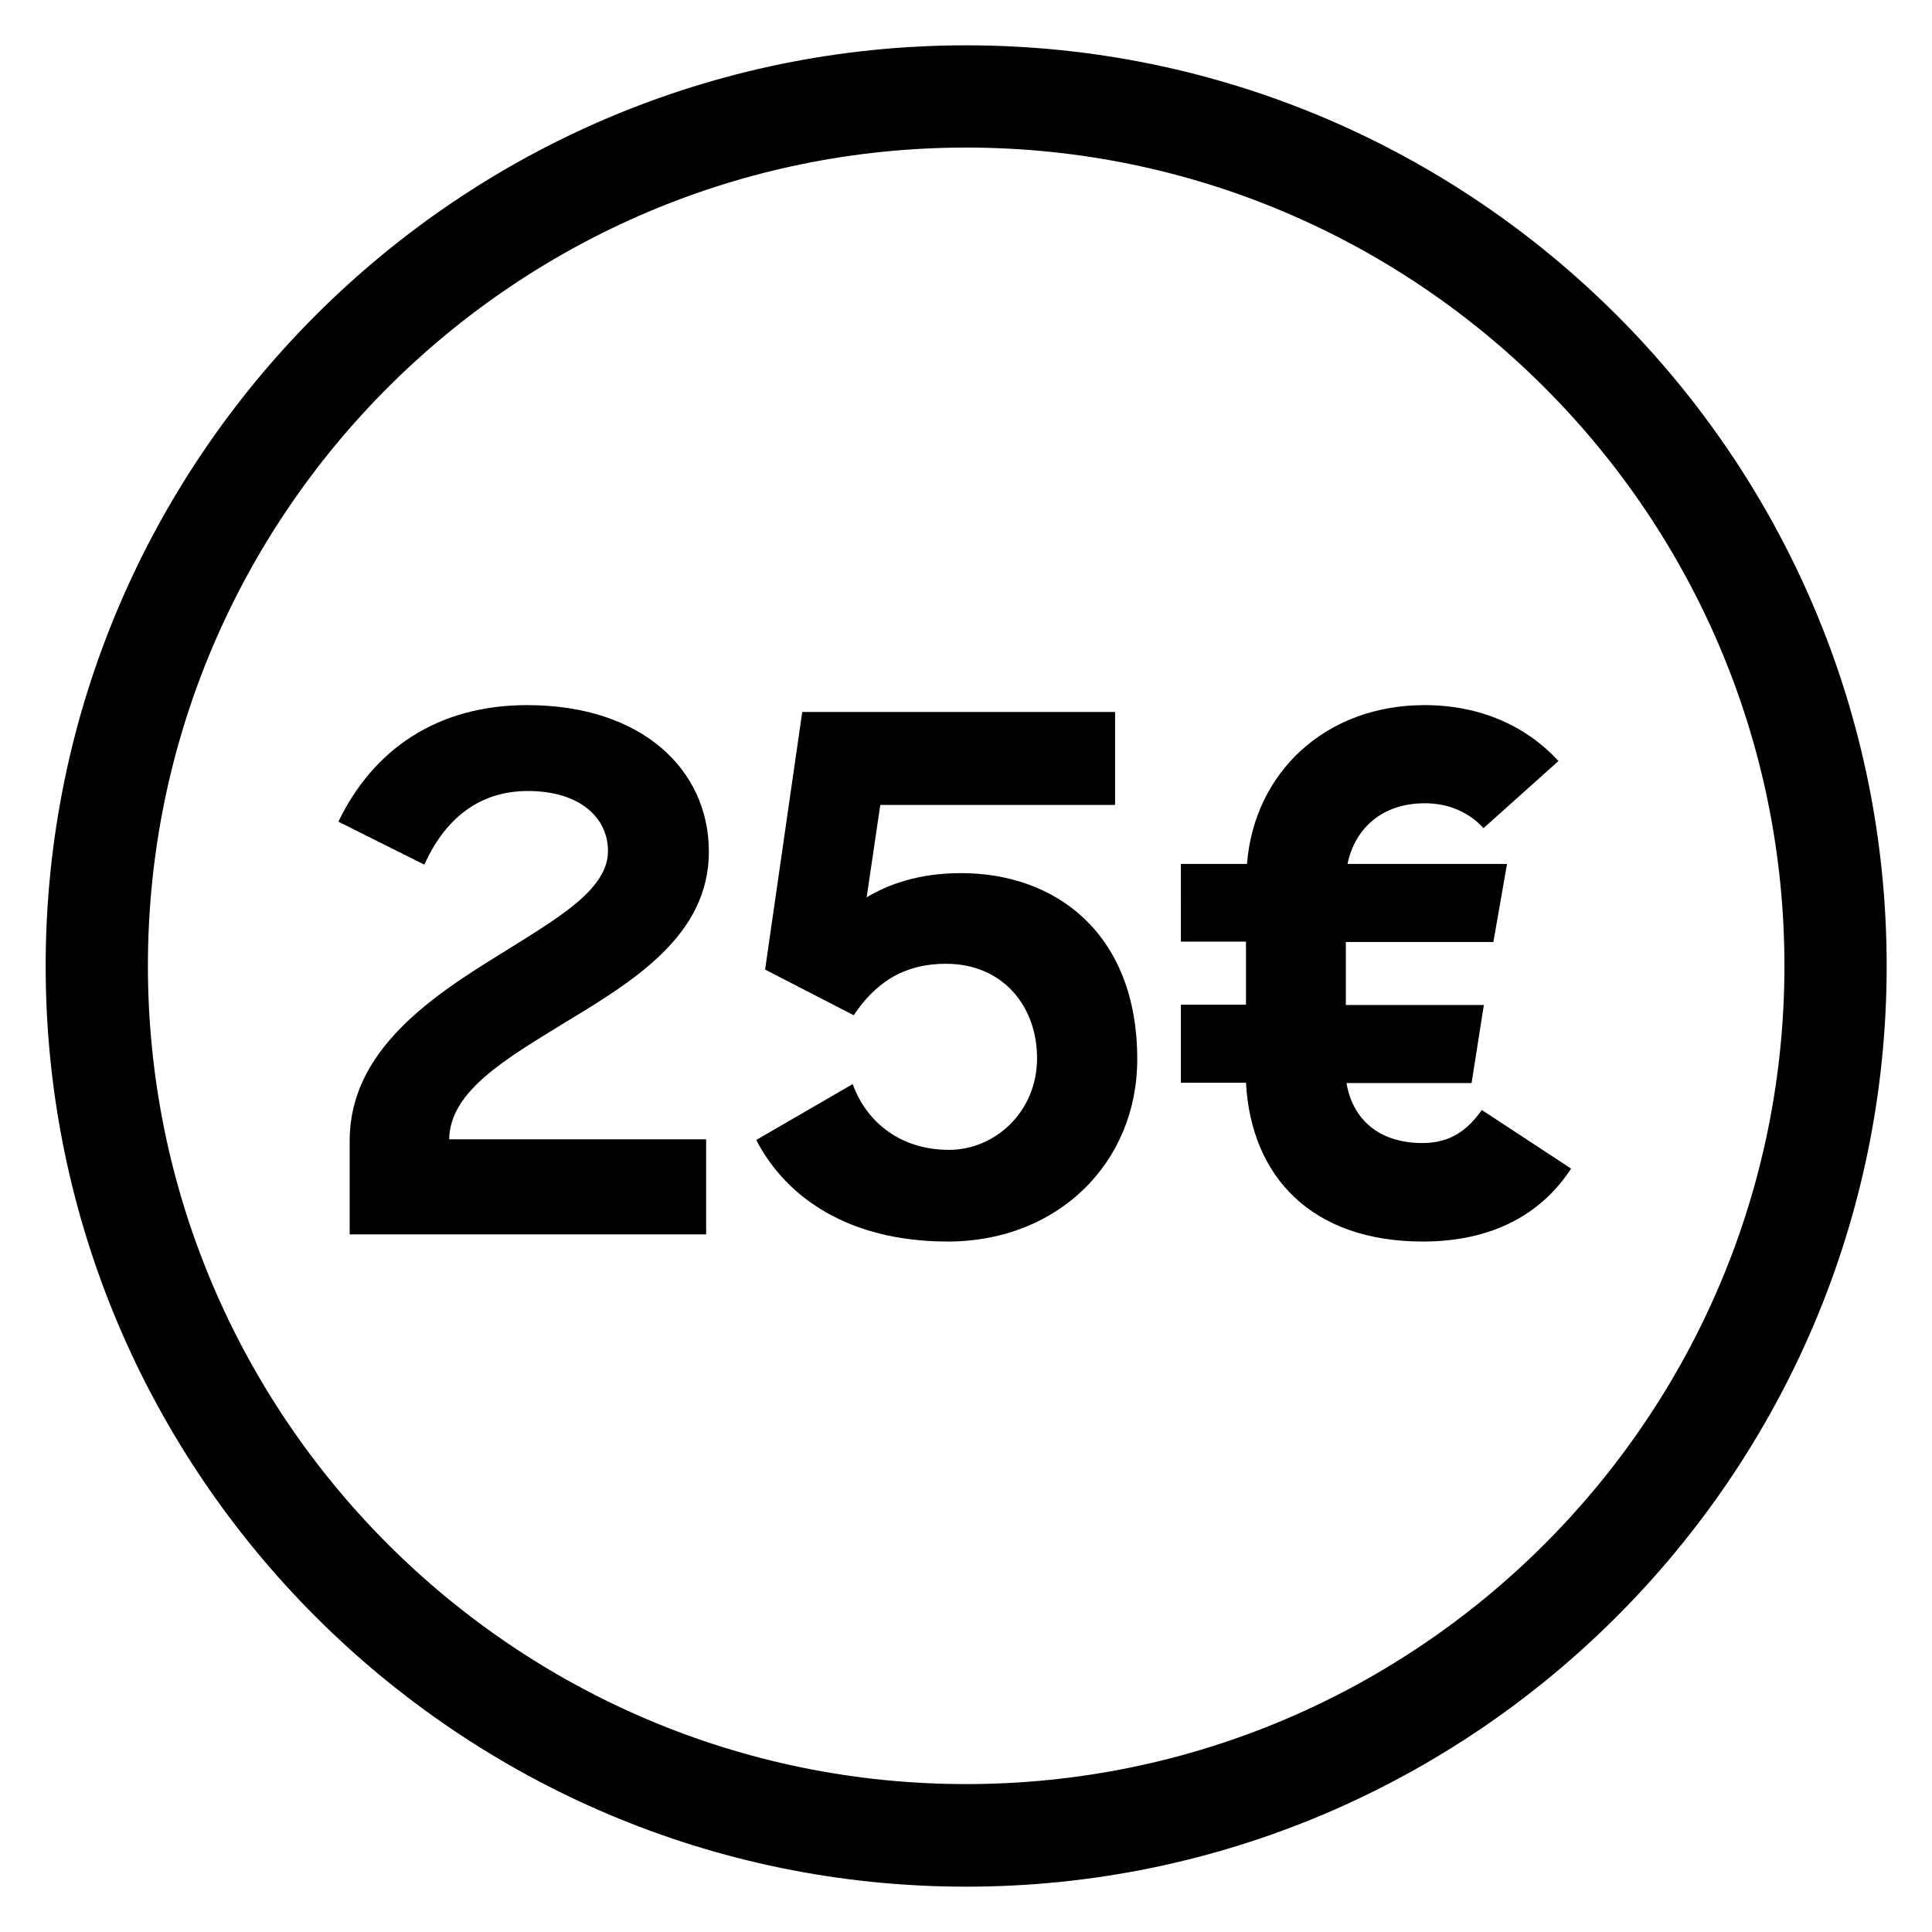 <?xml version="1.0" encoding="utf-8"?>
<!-- Generator: Adobe Illustrator 24.3.0, SVG Export Plug-In . SVG Version: 6.00 Build 0)  -->
<svg version="1.1" id="Layer_1" xmlns="http://www.w3.org/2000/svg" xmlns:xlink="http://www.w3.org/1999/xlink" x="0px" y="0px"
	 viewBox="0 0 56.69 56.69" style="enable-background:new 0 0 56.69 56.69;" xml:space="preserve">
<g>
	<path d="M10.26,33.47c0-2.62,2.35-4.2,4.43-5.48c1.64-1.03,3.15-1.87,3.15-3.02c0-0.97-0.82-1.76-2.35-1.76
		c-1.49,0-2.46,0.88-3.04,2.16l-2.52-1.26c1.01-2.1,2.88-3.42,5.54-3.42c3.36,0,5.33,1.89,5.33,4.3c0,2.44-2.18,3.78-4.2,5
		c-1.74,1.07-3.4,2.02-3.42,3.44h7.54v2.79H10.26V33.47z"/>
	<path d="M22.19,33.45l2.83-1.64c0.42,1.15,1.43,1.93,2.83,1.93c1.34,0,2.58-1.11,2.58-2.69c0-1.53-1.01-2.77-2.67-2.77
		c-1.32,0-2.12,0.63-2.71,1.51l-2.6-1.34l1.09-7.56h9.18v2.73h-6.89l-0.4,2.71c0.63-0.38,1.53-0.71,2.77-0.71
		c2.79,0,5.17,1.78,5.17,5.46c0,3.04-2.33,5.35-5.56,5.35C24.92,36.43,23.07,35.15,22.19,33.45z"/>
	<path d="M34.66,25.35h1.93c0.21-2.67,2.29-4.66,5.21-4.66c1.66,0,3,0.63,3.93,1.64l-2.2,1.97c-0.4-0.44-0.99-0.73-1.72-0.73
		c-1.28,0-2.06,0.76-2.27,1.78h4.68l-0.4,2.29h-4.33v1.85h4.05l-0.36,2.29h-3.67c0.17,1.03,0.92,1.76,2.23,1.76
		c0.88,0,1.36-0.44,1.74-0.97l2.62,1.72c-0.86,1.32-2.29,2.14-4.35,2.14c-3.25,0-5.04-1.89-5.19-4.66h-1.91v-2.29h1.91v-1.85h-1.91
		V25.35z"/>
</g>
<g>
	<path d="M28.35,55.36c-14.89,0-27.01-12.12-27.01-27.01S13.45,1.33,28.35,1.33s27.01,12.12,27.01,27.01S43.24,55.36,28.35,55.36z
		 M28.35,4.33c-13.24,0-24.01,10.77-24.01,24.01s10.77,24.01,24.01,24.01s24.01-10.77,24.01-24.01S41.59,4.33,28.35,4.33z"/>
</g>
</svg>
